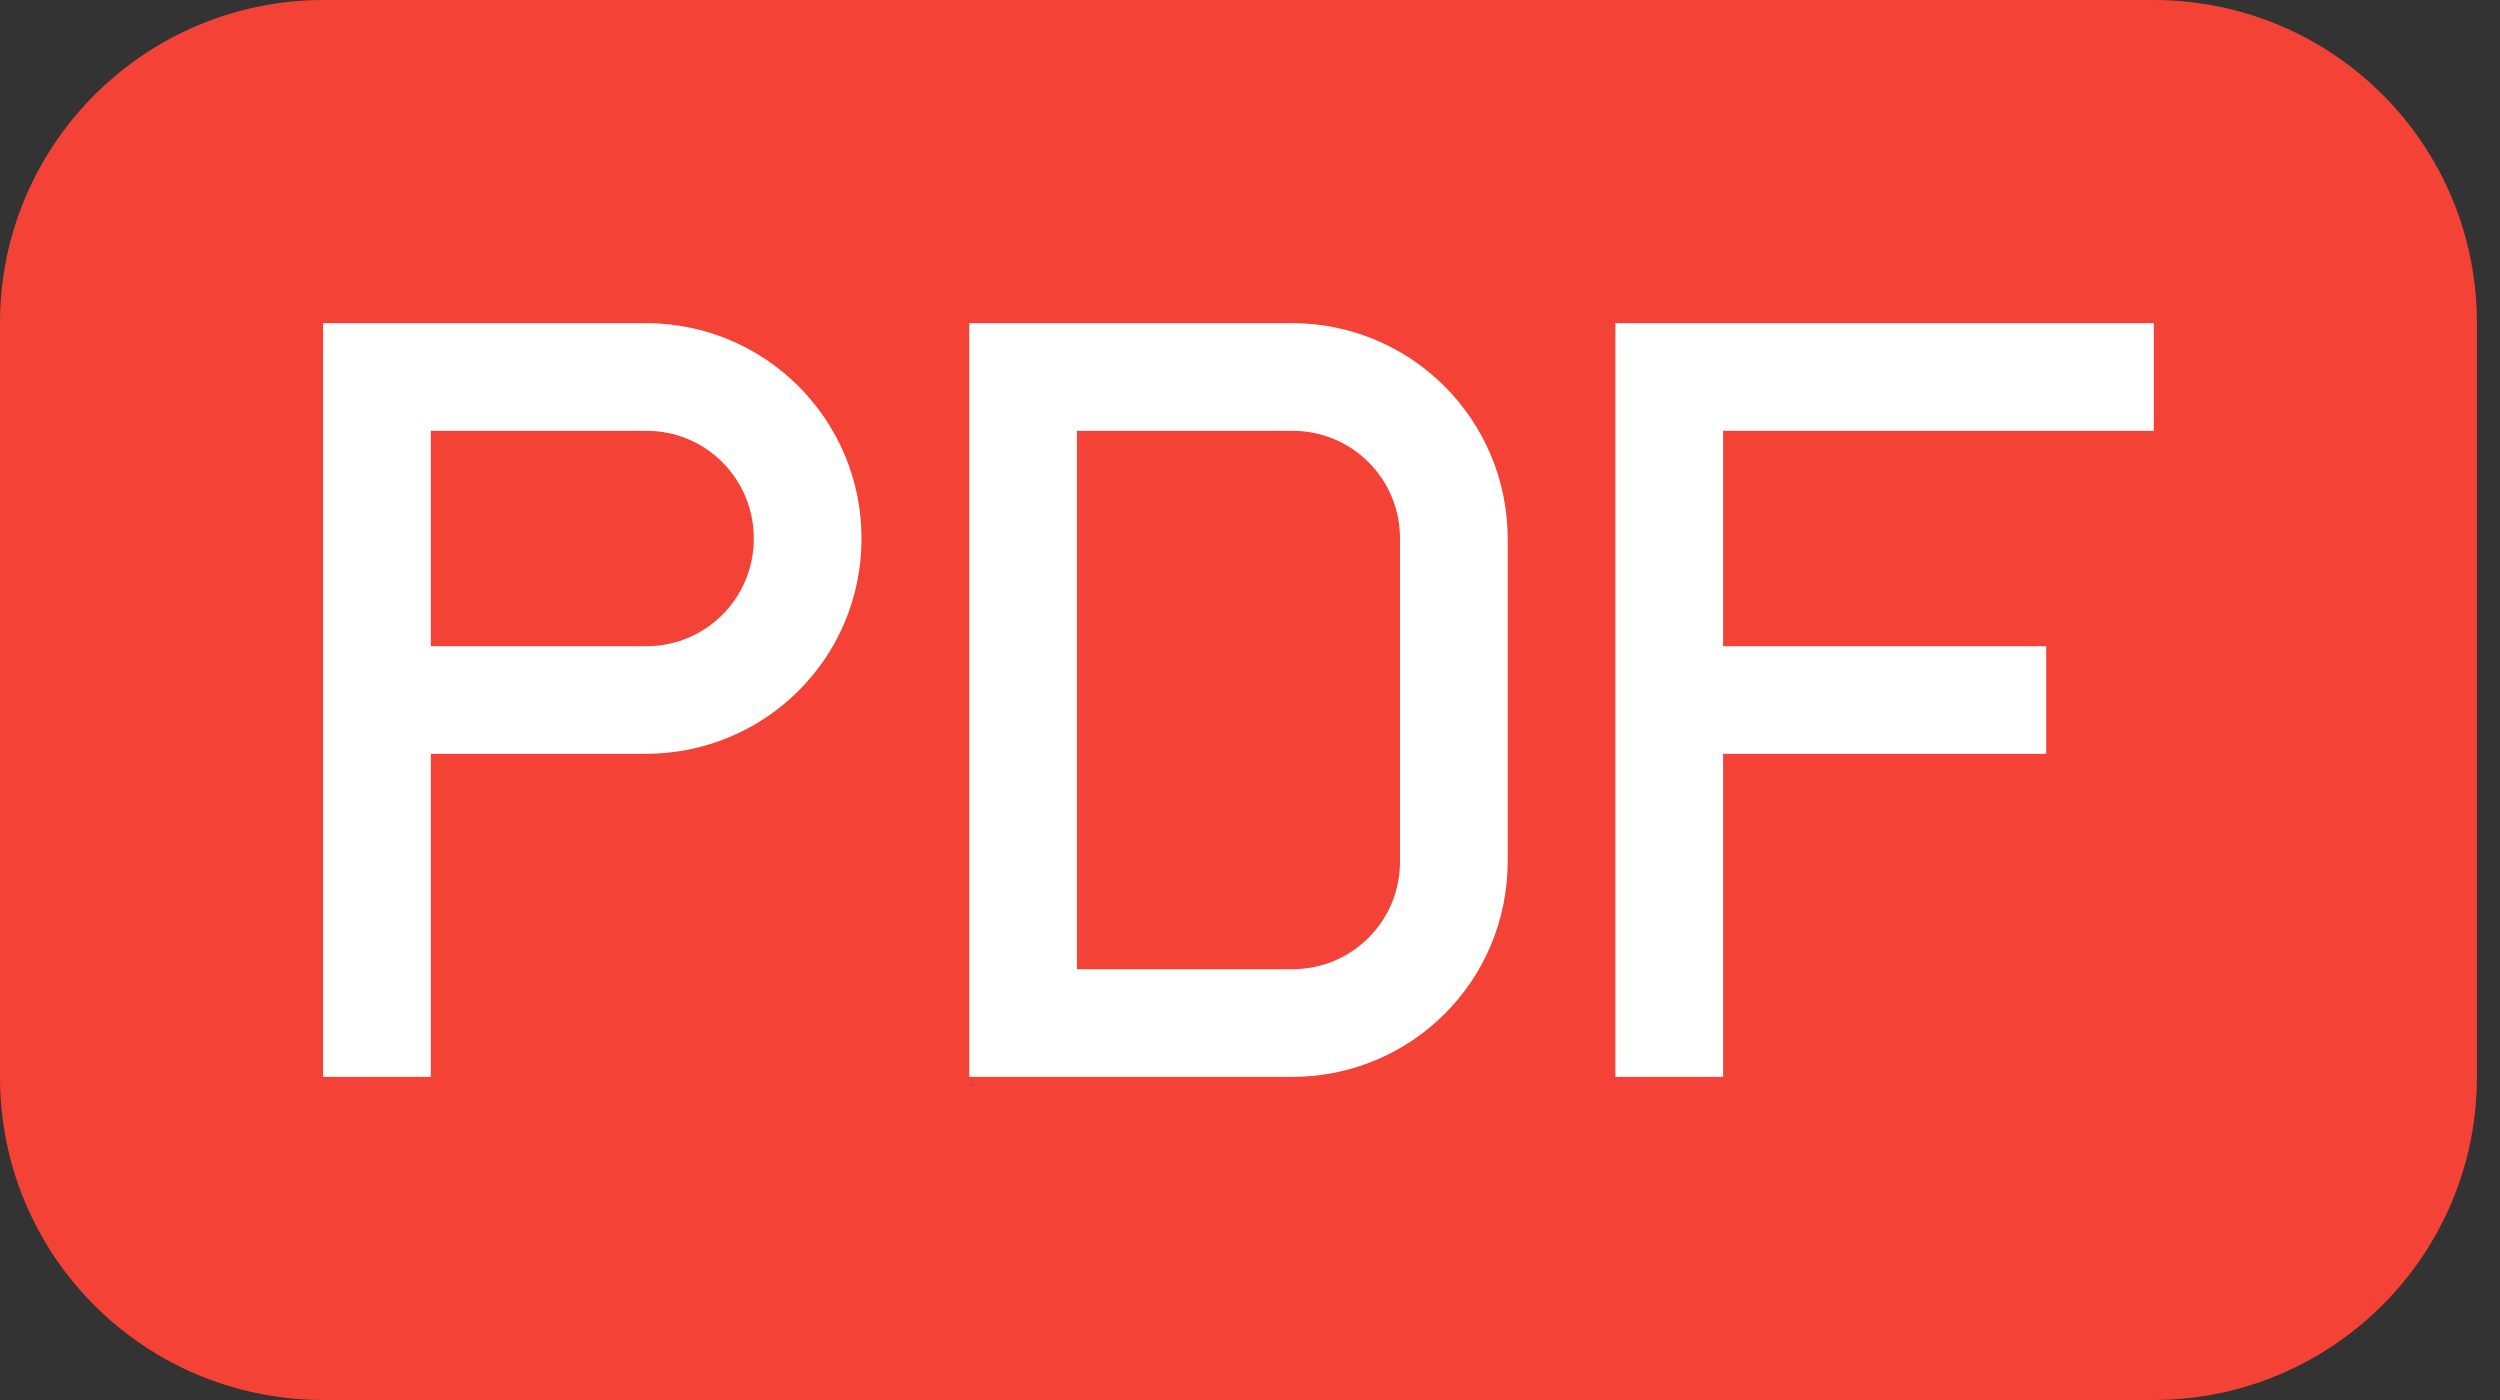<svg width="25" height="14" viewBox="0 0 25 14" fill="none" xmlns="http://www.w3.org/2000/svg">
<rect x="0" y="0" width="25" height="14" fill="#333333" stroke="none"/>
<rect x="1.168" y="1.167" width="22.167" height="11.667" fill="white"/>
<path fill-rule="evenodd" clip-rule="evenodd" d="M3.238 0C1.45 0 0 1.446 0 3.229V10.771C0 12.554 1.439 14 3.238 14H21.531C23.32 14 24.769 12.555 24.769 10.771V3.229C24.769 1.446 23.331 0 21.531 0H3.238ZM17.231 6.462V4.308H21.538V3.231H16.154V10.769H17.231V7.538H20.462V6.462H17.231ZM3.231 5.385V10.769H4.308V7.538H6.456C7.649 7.538 8.615 6.582 8.615 5.385C8.615 4.195 7.653 3.231 6.456 3.231H3.231V5.385ZM4.308 4.308V6.462H6.463C7.057 6.462 7.538 5.984 7.538 5.385C7.538 4.79 7.062 4.308 6.463 4.308H4.308ZM9.692 3.231V10.769H12.918C14.11 10.769 15.077 9.814 15.077 8.609V5.391C15.077 4.198 14.114 3.231 12.918 3.231H9.692ZM10.769 4.308V9.692H12.924C13.518 9.692 14 9.214 14 8.616V5.384C14 4.79 13.523 4.308 12.924 4.308H10.769Z" fill="#F44336"/>
</svg>
